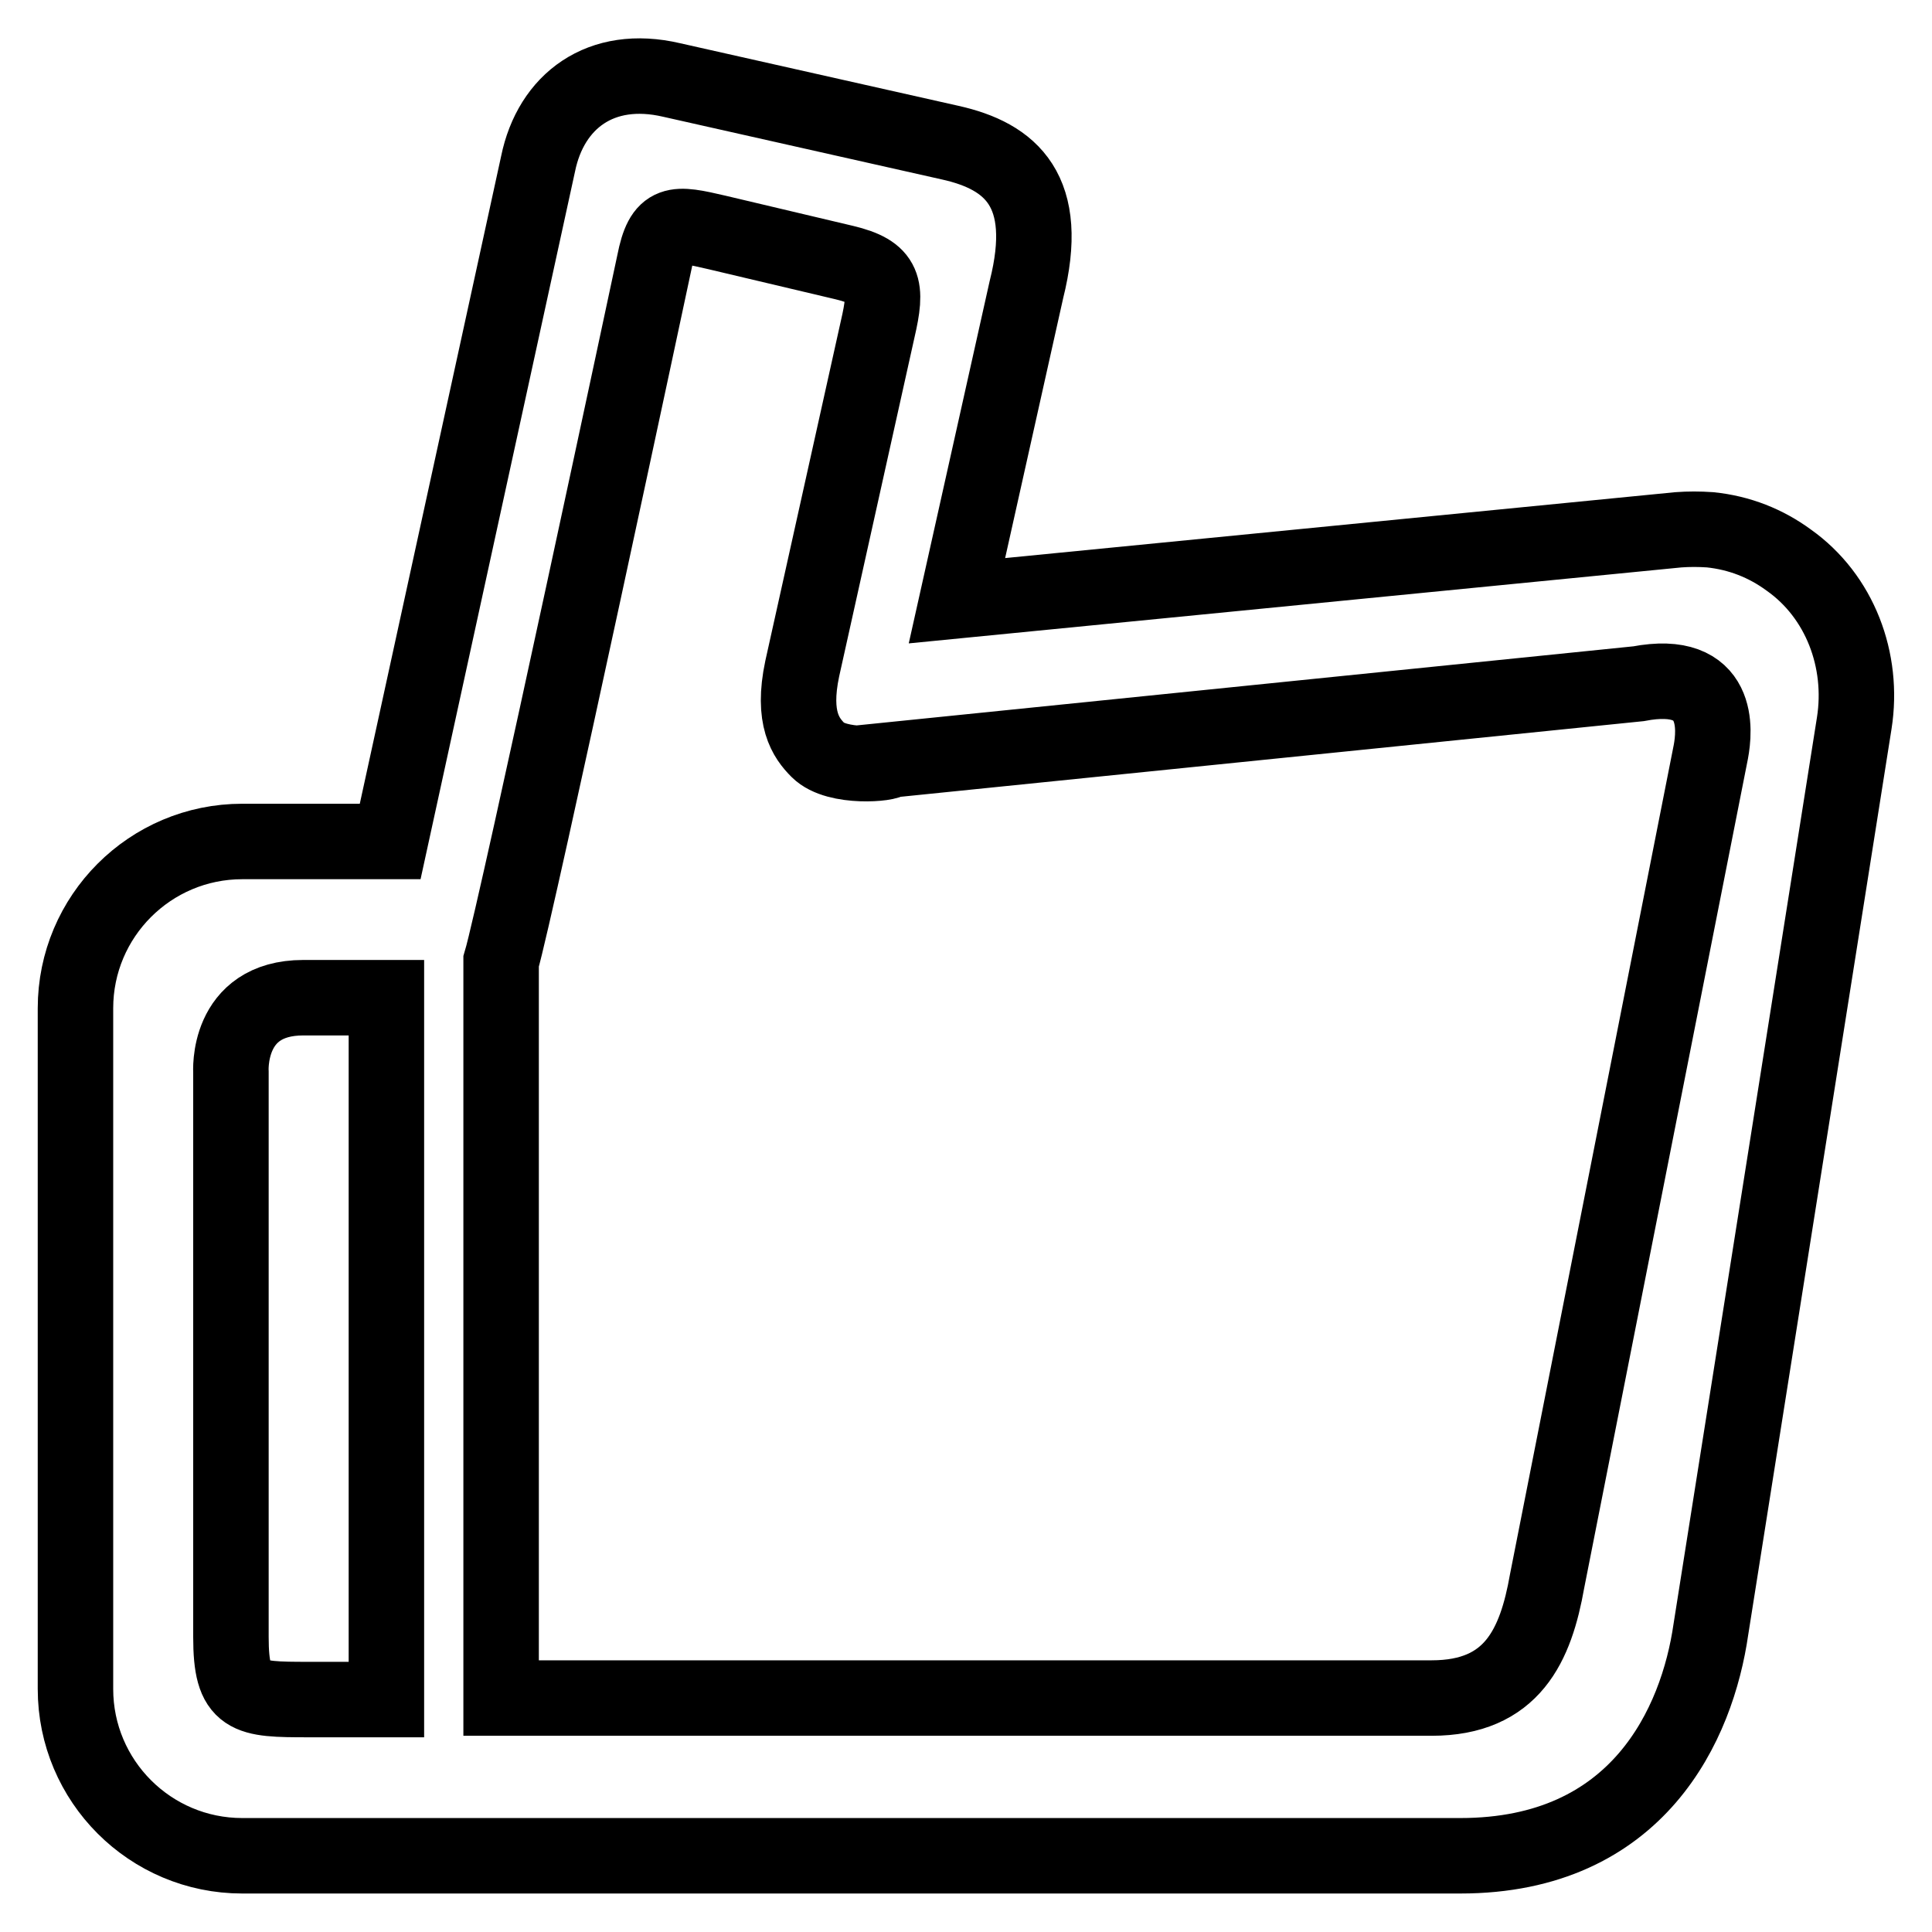 <?xml version="1.0" encoding="utf-8"?>
<!-- Svg Vector Icons : http://www.onlinewebfonts.com/icon -->
<!DOCTYPE svg PUBLIC "-//W3C//DTD SVG 1.1//EN" "http://www.w3.org/Graphics/SVG/1.1/DTD/svg11.dtd">
<svg version="1.1" xmlns="http://www.w3.org/2000/svg" xmlns:xlink="http://www.w3.org/1999/xlink" x="0px" y="0px" viewBox="0 0 256 256" enable-background="new 0 0 256 256" xml:space="preserve">
<g> <path stroke-width="10" fill-opacity="0" stroke="#000000"  d="M226.7,215.9c-1.8,12.5-9.6,30-33.2,30H32.1c-12.2,0-22.1-9.9-22.1-22.1v-90.2c0-12.2,9.9-22.1,22.1-22.1 h19.6l19.6-89.8c1.7-8.3,8.3-13.3,17.7-11.1l36.9,8.3c8.1,1.8,13.4,6.4,10.1,19.5l-9.2,41.2l95.6-9.4c1.4-0.1,2.7-0.1,4.2,0 c3.9,0.4,7.4,1.8,10.4,4c6.8,4.8,10,13.3,8.7,21.6L226.7,215.9z M51.1,132.2c0,0-10.5,0-10.9,0c-10.3,0-9.6,9.9-9.6,9.9v74.8 c0,8.2,2.1,8.3,10.3,8.3h10.3V132.2L51.1,132.2L51.1,132.2z M108.4,99.4c-1.6-1.6-3.5-4.2-2.1-10.8l10-45c1.3-5.6,1-7.5-4.4-8.8 l-16.9-4c-5.6-1.3-7.2-1.6-8.3,4c0,0-18.3,85.9-20.3,92.6v4.6V225h123.3c10.7,0,13.8-7,15.3-15.5l21.7-109.9 c0.5-2.7,1.4-11.1-9.6-9l-99.2,10.1C118,101.2,110.9,101.9,108.4,99.4z"/></g>
</svg>